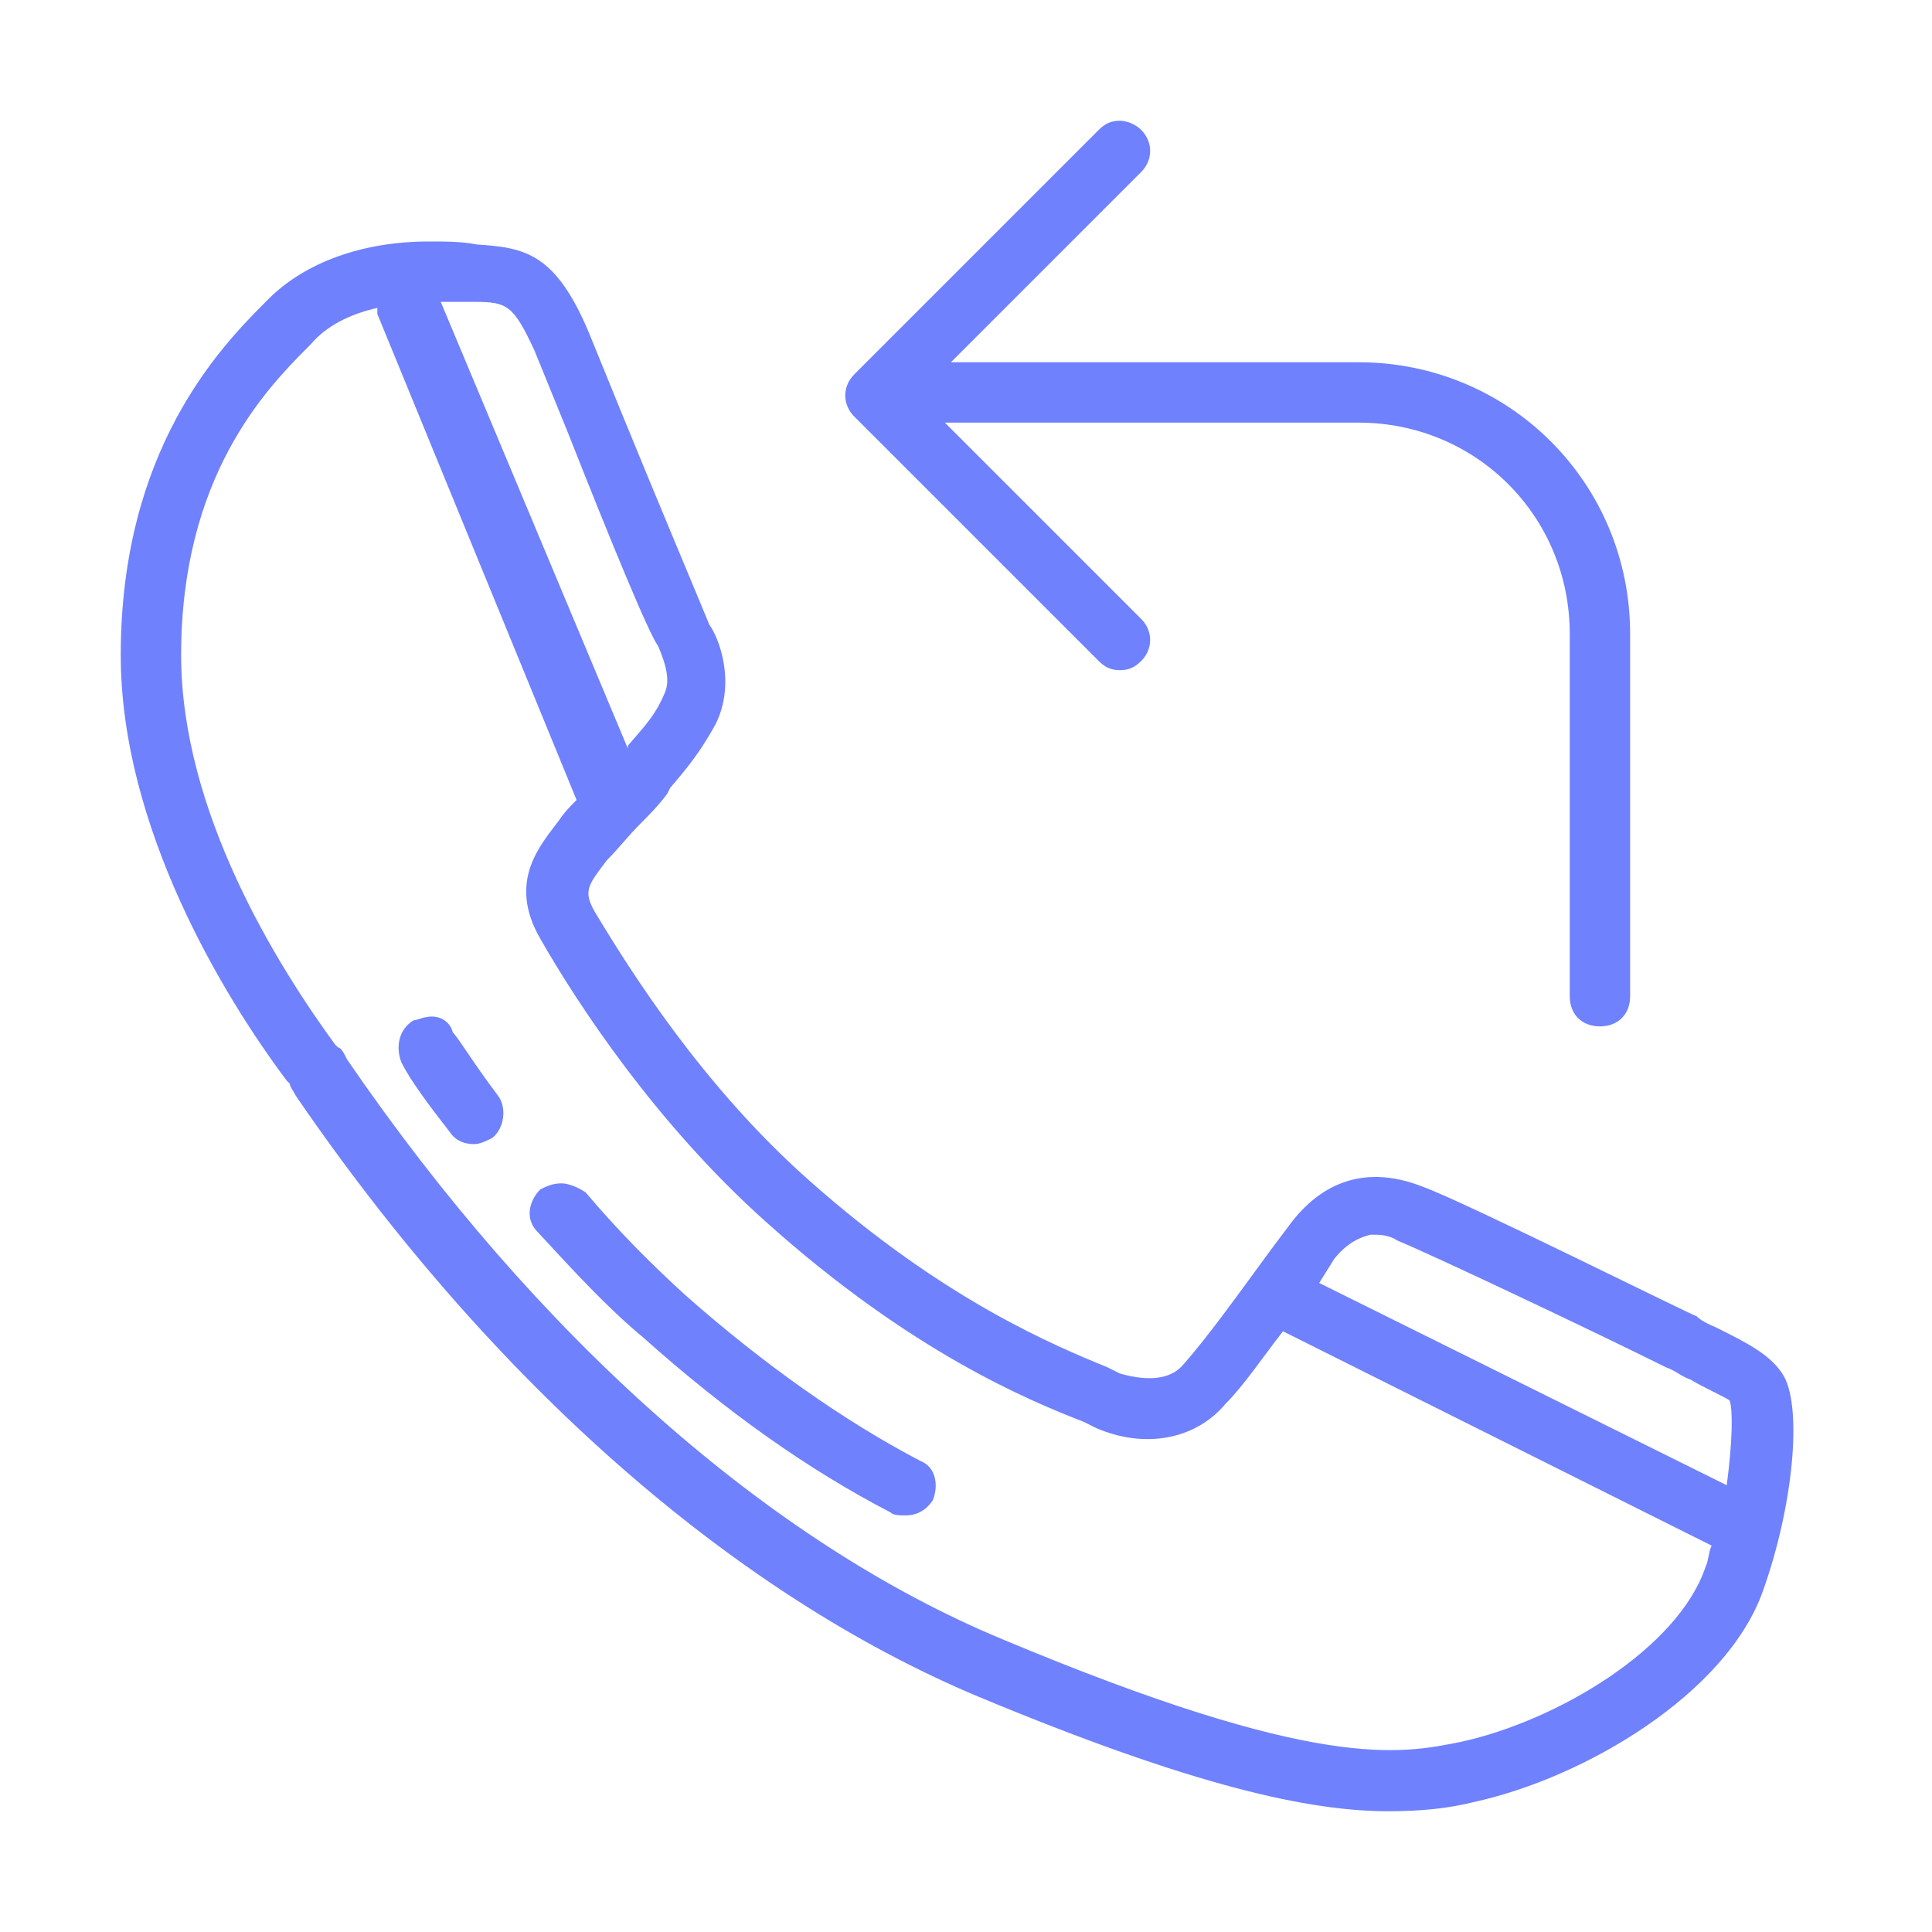 <?xml version="1.0" encoding="utf-8"?>
<!-- Generator: Adobe Illustrator 23.0.4, SVG Export Plug-In . SVG Version: 6.00 Build 0)  -->
<svg version="1.1" id="Layer_1" xmlns="http://www.w3.org/2000/svg" xmlns:xlink="http://www.w3.org/1999/xlink" x="0px" y="0px"
	 viewBox="0 0 64 64" style="enable-background:new 0 0 64 64;" xml:space="preserve">
<style type="text/css">
	.st0{fill:#6F81FD;}
</style>
<g id="surface80331">
	<path class="st0" d="M37.1,4c-0.3,0-0.5,0.1-0.7,0.3l-8.1,8.1c-0.4,0.4-0.4,1,0,1.4l8.1,8.1c0.2,0.2,0.4,0.3,0.7,0.3
		s0.5-0.1,0.7-0.3c0.4-0.4,0.4-1,0-1.4L31.3,14H45c3.9,0,7,3.1,7,7v12c0,0.6,0.4,1,1,1s1-0.4,1-1V21c0-5-4-9-9-9H31.5l6.3-6.3
		c0.4-0.4,0.4-1,0-1.4C37.6,4.1,37.3,4,37.1,4z M14.2,8C12,8,10.1,8.7,8.9,9.9L8.8,10C7.3,11.5,4,14.9,4,21.7
		C4,27.4,7.4,33,9.5,35.8l0.1,0.1c0,0.1,0.1,0.2,0.2,0.4c6.5,9.5,14.5,16.5,22.6,19.9c7.2,3,11,3.8,13.6,3.8c1.1,0,2-0.1,2.8-0.3
		c3.7-0.8,8.4-3.6,9.6-7c1-2.8,1.3-6,0.7-7.1c-0.4-0.7-1.2-1.1-2.2-1.6c-0.2-0.1-0.5-0.2-0.7-0.4c-0.1,0-7.7-3.8-9.1-4.3
		c-1.8-0.7-3.3-0.2-4.4,1.3l-0.6,0.8c-1.1,1.5-2.1,2.9-2.9,3.8c-0.5,0.6-1.4,0.5-2.1,0.3l-0.4-0.2c-1.7-0.7-5.4-2.2-9.9-6.2
		c-3.5-3.1-5.9-6.9-7.1-8.9c-0.4-0.7-0.2-0.9,0.4-1.7c0.4-0.4,0.7-0.8,1.1-1.2c0.3-0.3,0.6-0.6,0.9-1l0.1-0.2c0.6-0.7,1-1.2,1.5-2.1
		c0.7-1.4,0.1-2.9-0.2-3.3c-0.2-0.5-1.8-4.3-2.9-7l-1.1-2.7c-1.1-2.6-2.1-2.8-3.7-2.9C15.3,8,14.8,8,14.2,8z M14.6,10
		c0.4,0,0.8,0,1.1,0c1.1,0,1.3,0.1,2,1.6l1.1,2.7c1.5,3.8,2.7,6.7,3,7.1c0.3,0.7,0.4,1.2,0.2,1.6c-0.3,0.7-0.6,1-1.2,1.7l0,0.1
		L14.6,10z M12.5,10.2c0,0.1,0,0.1,0,0.2l6.6,16.1c-0.2,0.2-0.4,0.4-0.6,0.7c-0.6,0.8-1.7,2-0.6,3.9c1.2,2.1,3.8,6.1,7.5,9.4
		c4.8,4.3,8.7,5.9,10.5,6.6l0.4,0.2c1.6,0.7,3.3,0.4,4.3-0.8c0.6-0.6,1.2-1.5,1.9-2.4l14.2,7.1c-0.1,0.2-0.1,0.5-0.2,0.7
		c-0.9,2.7-4.9,5.1-8.1,5.8c-2,0.4-4.7,1-15.2-3.4c-7.7-3.2-15.4-10-21.7-19.2c-0.1-0.2-0.2-0.4-0.3-0.4l-0.1-0.1
		C9.2,32,6,26.9,6,21.7c0-5.9,2.8-8.8,4.2-10.2l0.1-0.1C10.8,10.8,11.6,10.4,12.5,10.2z M14.1,33.7c-0.1,0-0.3,0.1-0.4,0.1
		c-0.5,0.3-0.6,0.9-0.4,1.4c0.3,0.6,0.9,1.4,1.6,2.3c0.2,0.3,0.5,0.4,0.8,0.4c0.2,0,0.4-0.1,0.6-0.2c0.4-0.3,0.5-1,0.2-1.4
		c-0.9-1.2-1.3-1.9-1.5-2.1C14.9,33.8,14.5,33.6,14.1,33.7z M18.6,39.2c-0.3,0-0.5,0.1-0.7,0.2c-0.4,0.4-0.5,1-0.1,1.4
		c1.2,1.3,2.3,2.5,3.5,3.5c2.8,2.5,5.5,4.4,8.2,5.8c0.1,0.1,0.3,0.1,0.5,0.1c0.4,0,0.7-0.2,0.9-0.5c0.2-0.5,0.1-1.1-0.4-1.3
		c-2.5-1.3-5.2-3.2-7.8-5.5c-1.1-1-2.2-2.1-3.3-3.4C19.1,39.3,18.8,39.2,18.6,39.2z M45.4,40.9c0.3,0,0.6,0,0.9,0.2
		c1,0.4,6.7,3.1,8.9,4.2c0.3,0.1,0.5,0.3,0.8,0.4c0.5,0.3,1.2,0.6,1.3,0.7c0.1,0.3,0.1,1.3-0.1,2.8l-13.5-6.7l0.5-0.8
		C44.6,41.2,45,41,45.4,40.9z"/>
</g>
</svg>
